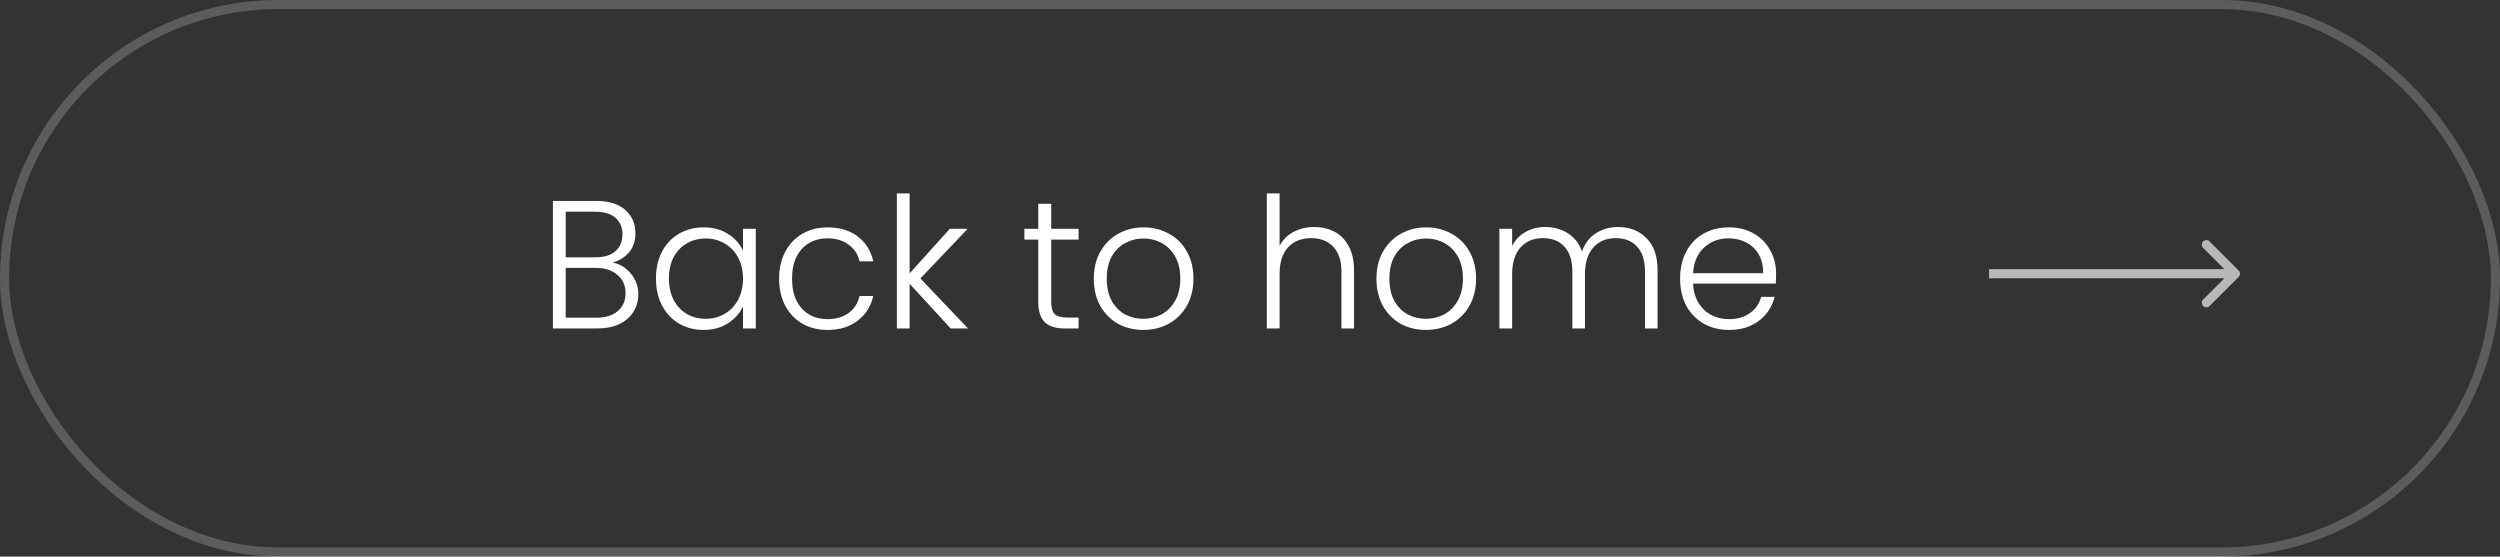 <svg width="274" height="61" viewBox="0 0 274 61" fill="none" xmlns="http://www.w3.org/2000/svg">
<rect x="0" y="0" width="274" height="61" fill="#333333" stroke="none"/>
<rect x="0.5" y="0.5" width="273" height="60" rx="30" stroke="white" stroke-opacity="0.2"/>
<path d="M245.354 30.354C245.549 30.158 245.549 29.842 245.354 29.646L242.172 26.465C241.976 26.269 241.66 26.269 241.464 26.465C241.269 26.66 241.269 26.976 241.464 27.172L244.293 30L241.464 32.828C241.269 33.024 241.269 33.34 241.464 33.535C241.66 33.731 241.976 33.731 242.172 33.535L245.354 30.354ZM218 30.5L245 30.5L245 29.5L218 29.5L218 30.5Z" fill="white" fill-opacity="0.65"/>
<path d="M67.14 28.78C67.927 28.927 68.593 29.327 69.14 29.98C69.687 30.633 69.96 31.393 69.96 32.26C69.96 32.967 69.78 33.607 69.42 34.18C69.073 34.74 68.56 35.187 67.88 35.52C67.2 35.84 66.387 36 65.44 36H60.6V22.02H65.3C66.713 22.02 67.787 22.347 68.52 23C69.267 23.653 69.64 24.5 69.64 25.54C69.64 26.407 69.407 27.113 68.94 27.66C68.473 28.193 67.873 28.567 67.14 28.78ZM62 28.2H65.26C66.207 28.2 66.933 27.98 67.44 27.54C67.96 27.087 68.22 26.467 68.22 25.68C68.22 24.907 67.96 24.3 67.44 23.86C66.933 23.42 66.187 23.2 65.2 23.2H62V28.2ZM65.34 34.82C66.353 34.82 67.14 34.58 67.7 34.1C68.273 33.62 68.56 32.96 68.56 32.12C68.56 31.28 68.26 30.613 67.66 30.12C67.073 29.613 66.28 29.36 65.28 29.36H62V34.82H65.34ZM71.894 30.52C71.894 29.4 72.114 28.42 72.554 27.58C73.007 26.727 73.627 26.073 74.414 25.62C75.214 25.153 76.114 24.92 77.114 24.92C78.154 24.92 79.047 25.16 79.794 25.64C80.554 26.12 81.1 26.733 81.434 27.48V25.08H82.834V36H81.434V33.58C81.087 34.327 80.534 34.947 79.774 35.44C79.027 35.92 78.134 36.16 77.094 36.16C76.107 36.16 75.214 35.927 74.414 35.46C73.627 34.993 73.007 34.333 72.554 33.48C72.114 32.627 71.894 31.64 71.894 30.52ZM81.434 30.54C81.434 29.66 81.254 28.887 80.894 28.22C80.534 27.553 80.04 27.04 79.414 26.68C78.8 26.32 78.12 26.14 77.374 26.14C76.6 26.14 75.907 26.313 75.294 26.66C74.68 27.007 74.194 27.513 73.834 28.18C73.487 28.833 73.314 29.613 73.314 30.52C73.314 31.413 73.487 32.2 73.834 32.88C74.194 33.547 74.68 34.06 75.294 34.42C75.907 34.767 76.6 34.94 77.374 34.94C78.12 34.94 78.8 34.76 79.414 34.4C80.04 34.04 80.534 33.527 80.894 32.86C81.254 32.193 81.434 31.42 81.434 30.54ZM85.39 30.54C85.39 29.407 85.616 28.42 86.07 27.58C86.523 26.727 87.15 26.073 87.95 25.62C88.75 25.153 89.663 24.92 90.69 24.92C92.036 24.92 93.143 25.253 94.01 25.92C94.89 26.587 95.456 27.493 95.71 28.64H94.21C94.023 27.853 93.616 27.24 92.99 26.8C92.376 26.347 91.61 26.12 90.69 26.12C89.956 26.12 89.296 26.287 88.71 26.62C88.123 26.953 87.656 27.453 87.31 28.12C86.976 28.773 86.81 29.58 86.81 30.54C86.81 31.5 86.976 32.313 87.31 32.98C87.656 33.647 88.123 34.147 88.71 34.48C89.296 34.813 89.956 34.98 90.69 34.98C91.61 34.98 92.376 34.76 92.99 34.32C93.616 33.867 94.023 33.24 94.21 32.44H95.71C95.456 33.56 94.89 34.46 94.01 35.14C93.13 35.82 92.023 36.16 90.69 36.16C89.663 36.16 88.75 35.933 87.95 35.48C87.15 35.013 86.523 34.36 86.07 33.52C85.616 32.667 85.39 31.673 85.39 30.54ZM104.195 36L99.695 31.1V36H98.295V21.2H99.695V29.96L104.095 25.08H106.055L100.875 30.52L106.095 36H104.195ZM115.213 26.26V33.04C115.213 33.707 115.34 34.167 115.593 34.42C115.846 34.673 116.293 34.8 116.933 34.8H118.213V36H116.713C115.726 36 114.993 35.773 114.513 35.32C114.033 34.853 113.793 34.093 113.793 33.04V26.26H112.273V25.08H113.793V22.34H115.213V25.08H118.213V26.26H115.213ZM125.302 36.16C124.275 36.16 123.349 35.933 122.522 35.48C121.709 35.013 121.062 34.36 120.582 33.52C120.115 32.667 119.882 31.673 119.882 30.54C119.882 29.407 120.122 28.42 120.602 27.58C121.082 26.727 121.735 26.073 122.562 25.62C123.389 25.153 124.315 24.92 125.342 24.92C126.369 24.92 127.295 25.153 128.122 25.62C128.962 26.073 129.615 26.727 130.082 27.58C130.562 28.42 130.802 29.407 130.802 30.54C130.802 31.66 130.562 32.647 130.082 33.5C129.602 34.353 128.942 35.013 128.102 35.48C127.262 35.933 126.329 36.16 125.302 36.16ZM125.302 34.94C126.022 34.94 126.689 34.78 127.302 34.46C127.915 34.127 128.409 33.633 128.782 32.98C129.169 32.313 129.362 31.5 129.362 30.54C129.362 29.58 129.175 28.773 128.802 28.12C128.429 27.453 127.935 26.96 127.322 26.64C126.709 26.307 126.042 26.14 125.322 26.14C124.602 26.14 123.935 26.307 123.322 26.64C122.709 26.96 122.215 27.453 121.842 28.12C121.482 28.773 121.302 29.58 121.302 30.54C121.302 31.5 121.482 32.313 121.842 32.98C122.215 33.633 122.702 34.127 123.302 34.46C123.915 34.78 124.582 34.94 125.302 34.94ZM144.042 24.88C144.869 24.88 145.609 25.053 146.262 25.4C146.929 25.747 147.449 26.28 147.822 27C148.209 27.707 148.402 28.573 148.402 29.6V36H147.022V29.76C147.022 28.573 146.722 27.667 146.122 27.04C145.536 26.413 144.729 26.1 143.702 26.1C142.649 26.1 141.809 26.433 141.182 27.1C140.556 27.767 140.242 28.747 140.242 30.04V36H138.842V21.2H140.242V26.94C140.589 26.287 141.096 25.78 141.762 25.42C142.442 25.06 143.202 24.88 144.042 24.88ZM156.278 36.16C155.252 36.16 154.325 35.933 153.498 35.48C152.685 35.013 152.038 34.36 151.558 33.52C151.092 32.667 150.858 31.673 150.858 30.54C150.858 29.407 151.098 28.42 151.578 27.58C152.058 26.727 152.712 26.073 153.538 25.62C154.365 25.153 155.292 24.92 156.318 24.92C157.345 24.92 158.272 25.153 159.098 25.62C159.938 26.073 160.592 26.727 161.058 27.58C161.538 28.42 161.778 29.407 161.778 30.54C161.778 31.66 161.538 32.647 161.058 33.5C160.578 34.353 159.918 35.013 159.078 35.48C158.238 35.933 157.305 36.16 156.278 36.16ZM156.278 34.94C156.998 34.94 157.665 34.78 158.278 34.46C158.892 34.127 159.385 33.633 159.758 32.98C160.145 32.313 160.338 31.5 160.338 30.54C160.338 29.58 160.152 28.773 159.778 28.12C159.405 27.453 158.912 26.96 158.298 26.64C157.685 26.307 157.018 26.14 156.298 26.14C155.578 26.14 154.912 26.307 154.298 26.64C153.685 26.96 153.192 27.453 152.818 28.12C152.458 28.773 152.278 29.58 152.278 30.54C152.278 31.5 152.458 32.313 152.818 32.98C153.192 33.633 153.678 34.127 154.278 34.46C154.892 34.78 155.558 34.94 156.278 34.94ZM177.33 24.88C178.61 24.88 179.65 25.287 180.45 26.1C181.264 26.9 181.67 28.067 181.67 29.6V36H180.29V29.76C180.29 28.573 180.004 27.667 179.43 27.04C178.857 26.413 178.077 26.1 177.09 26.1C176.064 26.1 175.244 26.44 174.63 27.12C174.017 27.8 173.71 28.787 173.71 30.08V36H172.33V29.76C172.33 28.573 172.044 27.667 171.47 27.04C170.897 26.413 170.11 26.1 169.11 26.1C168.084 26.1 167.264 26.44 166.65 27.12C166.037 27.8 165.73 28.787 165.73 30.08V36H164.33V25.08H165.73V26.96C166.077 26.28 166.57 25.767 167.21 25.42C167.85 25.06 168.564 24.88 169.35 24.88C170.297 24.88 171.124 25.107 171.83 25.56C172.55 26.013 173.07 26.68 173.39 27.56C173.684 26.693 174.184 26.033 174.89 25.58C175.61 25.113 176.424 24.88 177.33 24.88ZM194.66 29.98C194.66 30.46 194.646 30.827 194.62 31.08H185.56C185.6 31.907 185.8 32.613 186.16 33.2C186.52 33.787 186.993 34.233 187.58 34.54C188.166 34.833 188.806 34.98 189.5 34.98C190.406 34.98 191.166 34.76 191.78 34.32C192.406 33.88 192.82 33.287 193.02 32.54H194.5C194.233 33.607 193.66 34.48 192.78 35.16C191.913 35.827 190.82 36.16 189.5 36.16C188.473 36.16 187.553 35.933 186.74 35.48C185.926 35.013 185.286 34.36 184.82 33.52C184.366 32.667 184.14 31.673 184.14 30.54C184.14 29.407 184.366 28.413 184.82 27.56C185.273 26.707 185.906 26.053 186.72 25.6C187.533 25.147 188.46 24.92 189.5 24.92C190.54 24.92 191.446 25.147 192.22 25.6C193.006 26.053 193.606 26.667 194.02 27.44C194.446 28.2 194.66 29.047 194.66 29.98ZM193.24 29.94C193.253 29.127 193.086 28.433 192.74 27.86C192.406 27.287 191.946 26.853 191.36 26.56C190.773 26.267 190.133 26.12 189.44 26.12C188.4 26.12 187.513 26.453 186.78 27.12C186.046 27.787 185.64 28.727 185.56 29.94H193.24Z" fill="white"/>
</svg>
